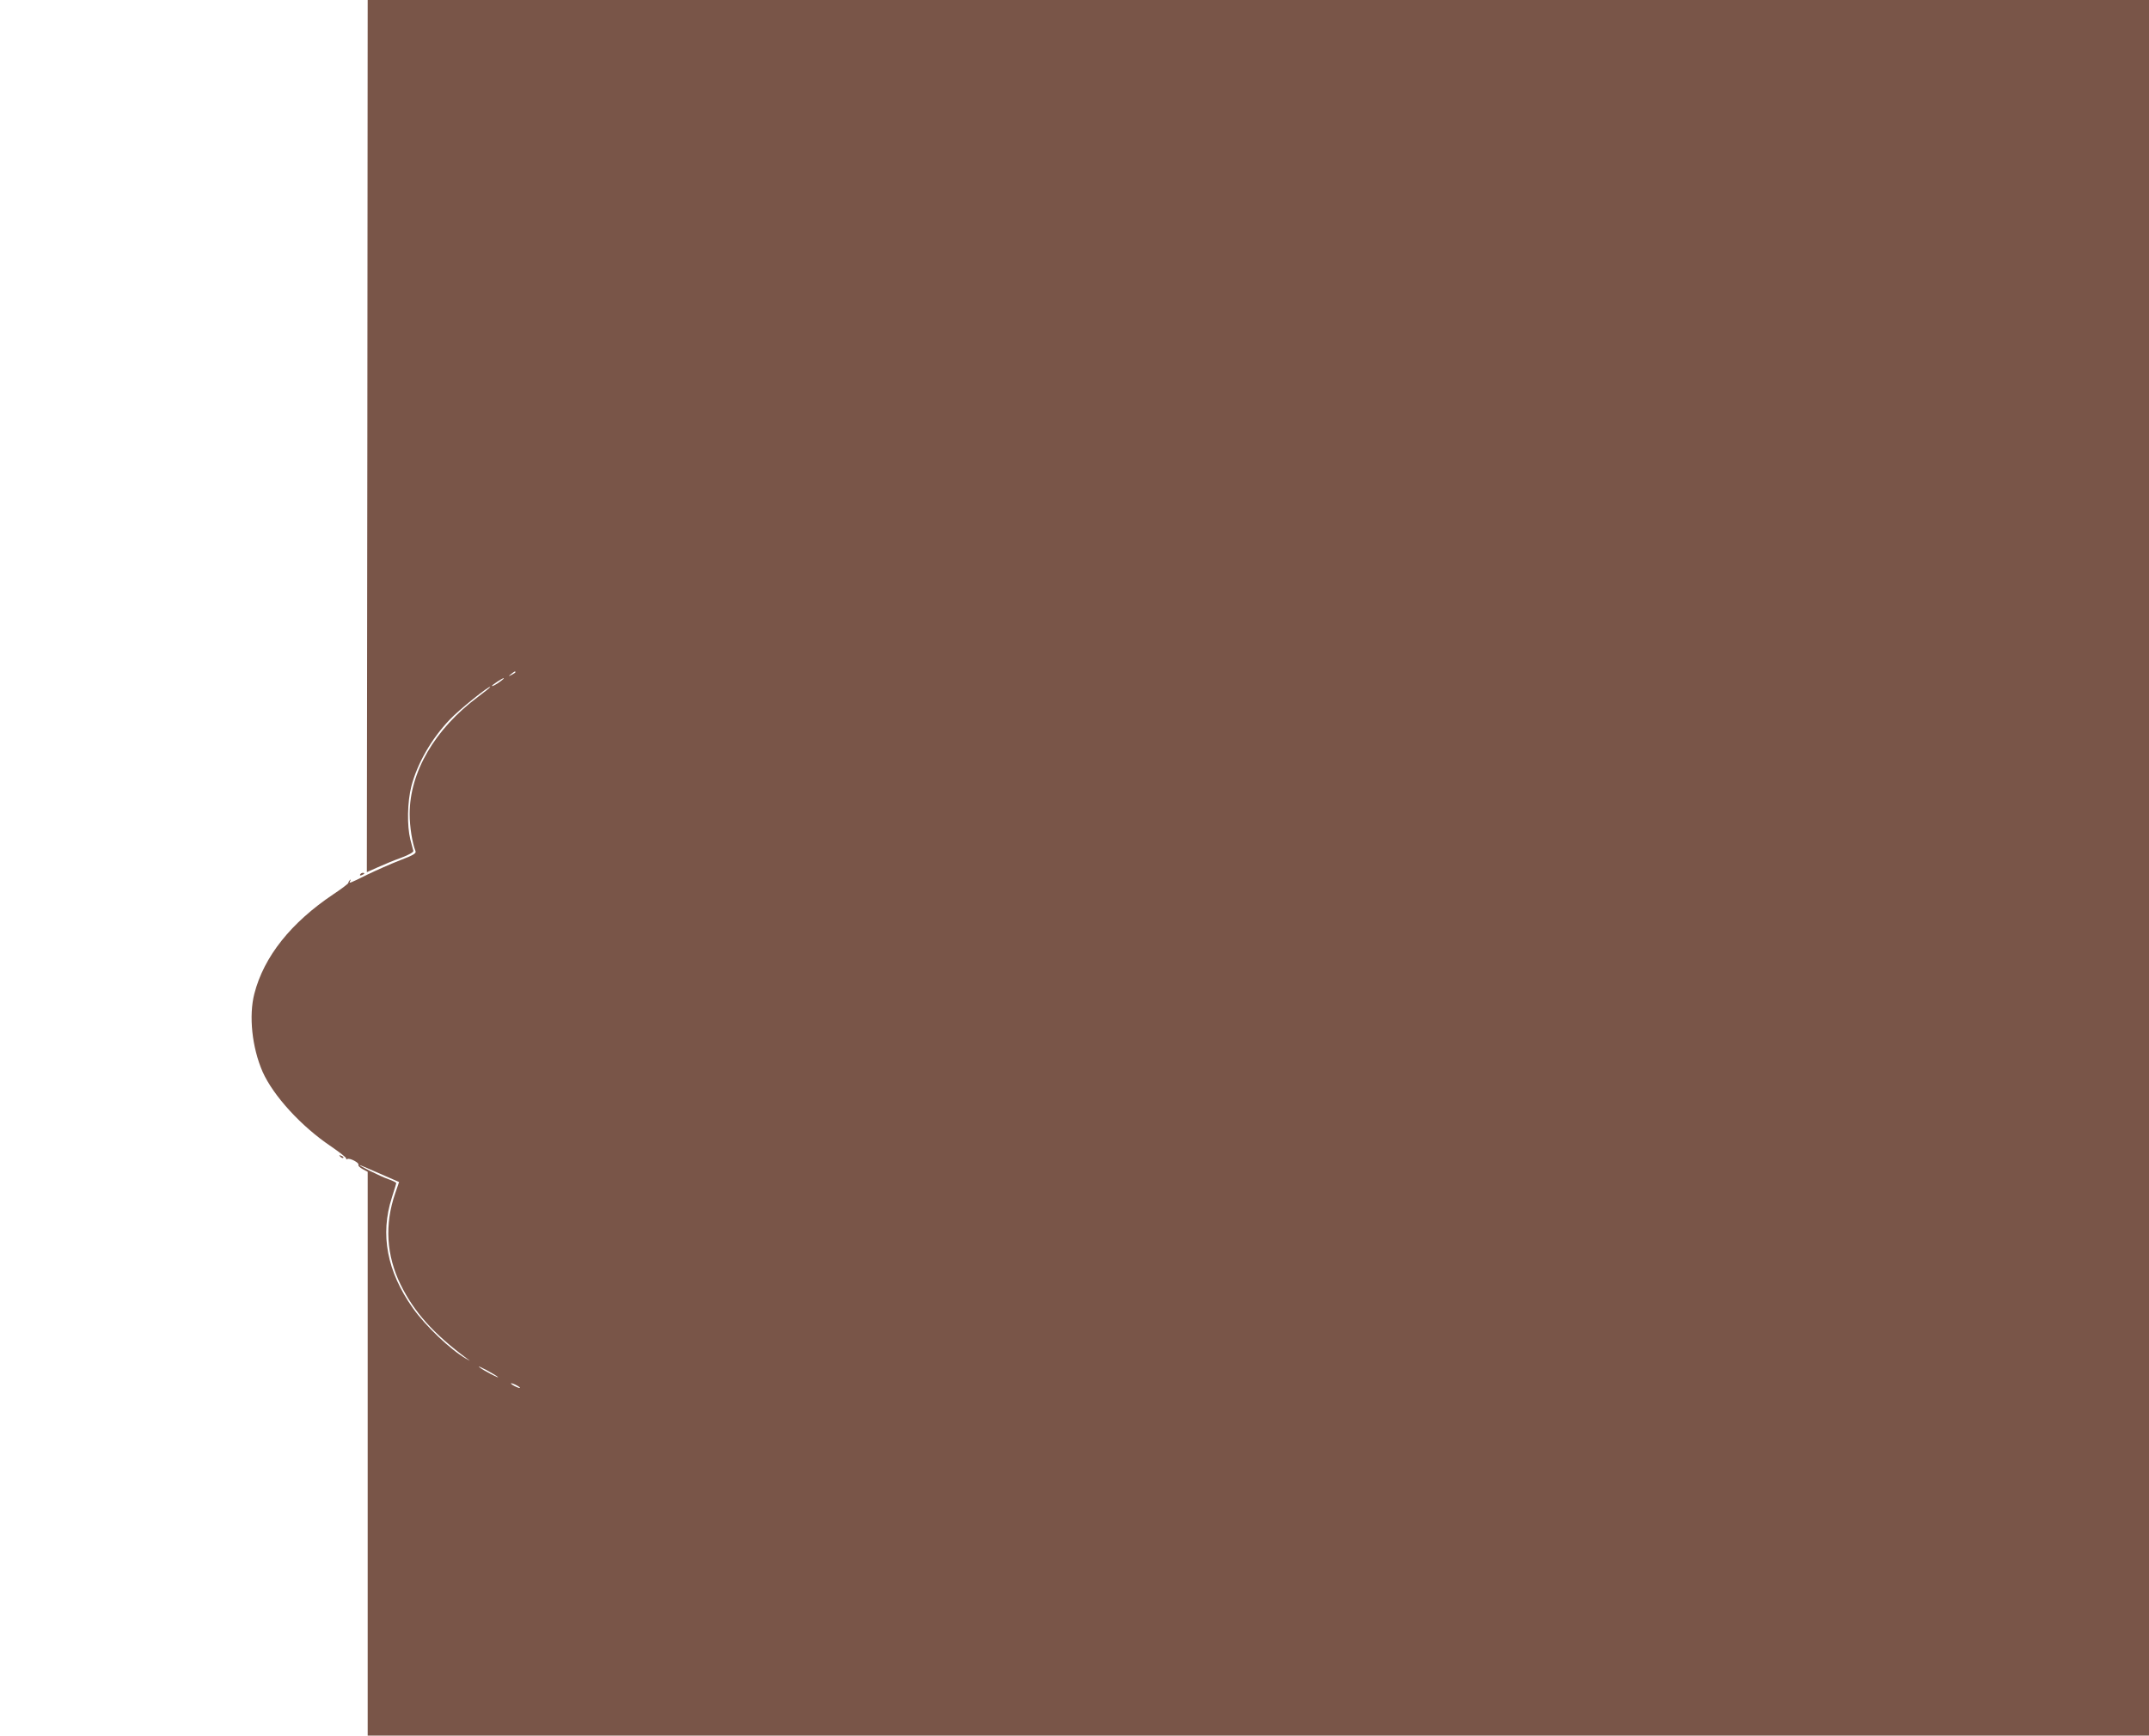 <?xml version="1.0" standalone="no"?>
<!DOCTYPE svg PUBLIC "-//W3C//DTD SVG 20010904//EN"
 "http://www.w3.org/TR/2001/REC-SVG-20010904/DTD/svg10.dtd">
<svg version="1.0" xmlns="http://www.w3.org/2000/svg"
 width="1280pt" height="1034pt" viewBox="0 0 1280 1034"
 preserveAspectRatio="xMidYMid meet">
<g transform="translate(0,1034) scale(0.1,-0.1)"
fill="#795548" stroke="none">
<path d="M2188 7742 l-3 -2598 65 29 c35 16 98 42 140 57 45 17 74 33 72 41
-2 7 -10 37 -18 68 -20 80 -18 222 6 316 35 135 119 283 229 398 54 58 241
208 241 194 0 -2 -32 -28 -72 -58 -258 -192 -408 -448 -408 -699 0 -74 15
-170 35 -221 5 -13 -13 -24 -92 -54 -54 -21 -142 -60 -196 -86 -106 -53 -112
-55 -101 -37 4 8 3 10 -2 5 -5 -5 -9 -12 -9 -17 0 -4 -40 -35 -90 -68 -252
-169 -413 -371 -470 -592 -34 -132 -14 -320 49 -465 64 -144 232 -327 408
-445 51 -35 92 -67 90 -72 -1 -5 2 -7 7 -3 14 8 73 -23 66 -35 -3 -5 8 -16 25
-25 l30 -16 0 -1679 0 -1680 5305 0 5305 0 0 5170 0 5170 -5305 0 -5305 0 -2
-2598z m882 -1407 c0 -2 -10 -9 -22 -15 -22 -11 -22 -10 -4 4 21 17 26 19 26
11z m-85 -51 c-26 -20 -55 -36 -55 -30 0 5 63 46 70 46 3 -1 -4 -8 -15 -16z
m-718 -2938 l110 -48 -23 -67 c-64 -185 -53 -370 32 -544 80 -163 195 -292
394 -440 25 -18 25 -18 -5 -1 -92 53 -242 196 -316 301 -154 218 -196 438
-125 658 14 44 26 83 26 87 0 3 -21 14 -47 23 -42 14 -195 90 -167 83 6 -2 60
-25 121 -52z m698 -1209 c15 -14 -87 39 -110 58 -11 9 7 1 40 -16 33 -18 65
-37 70 -42z m115 -52 c14 -8 21 -14 15 -14 -5 0 -21 6 -35 14 -14 8 -20 14
-15 14 6 0 21 -6 35 -14z"/>
<path d="M2145 5130 c-3 -6 1 -7 9 -4 18 7 21 14 7 14 -6 0 -13 -4 -16 -10z"/>
<path d="M2027 3449 c7 -7 15 -10 18 -7 3 3 -2 9 -12 12 -14 6 -15 5 -6 -5z"/>
</g>
</svg>
